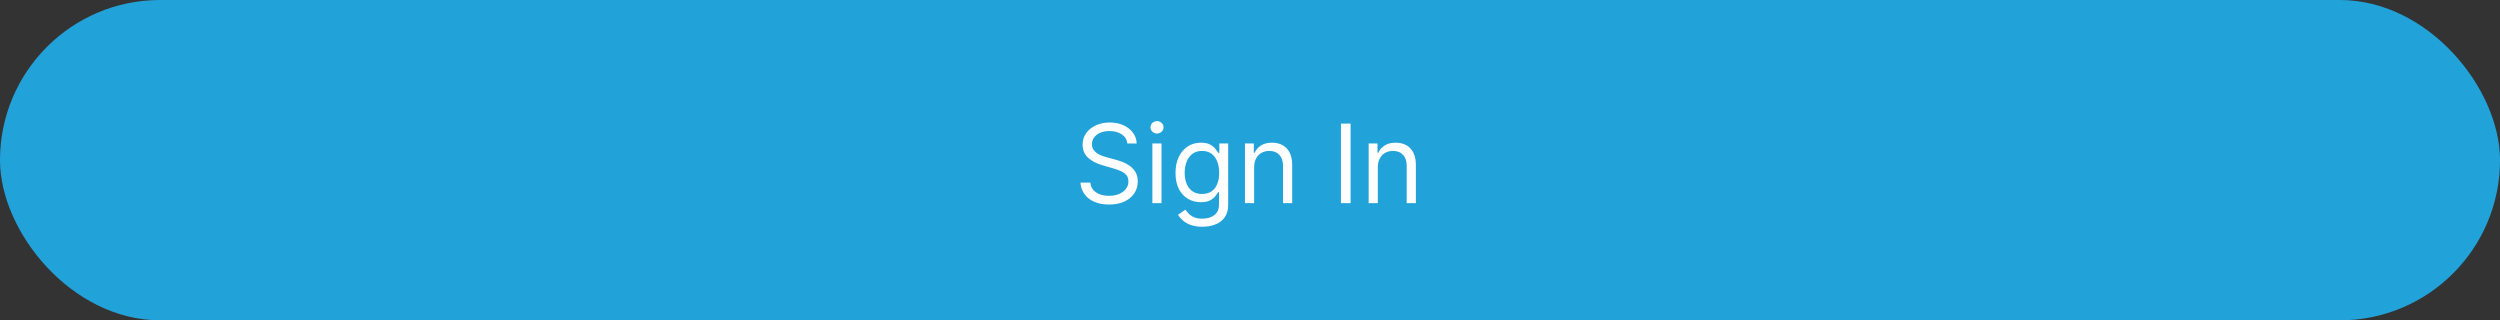 <svg width="320" height="41" viewBox="0 0 320 41" fill="none" xmlns="http://www.w3.org/2000/svg">
<rect x="0" y="0" width="320" height="41" fill="#333333" stroke="none"/>
<rect width="320" height="41" rx="20.5" fill="#21A3DA"/>
<path d="M144.301 18.364C144.241 17.86 144 17.469 143.575 17.19C143.151 16.912 142.631 16.773 142.014 16.773C141.563 16.773 141.169 16.846 140.831 16.991C140.496 17.137 140.234 17.338 140.045 17.593C139.86 17.848 139.767 18.138 139.767 18.463C139.767 18.735 139.832 18.968 139.961 19.164C140.094 19.356 140.263 19.517 140.468 19.646C140.674 19.772 140.889 19.877 141.114 19.959C141.34 20.039 141.547 20.104 141.736 20.153L142.77 20.432C143.035 20.501 143.33 20.598 143.655 20.72C143.983 20.843 144.296 21.01 144.594 21.222C144.896 21.431 145.145 21.7 145.34 22.028C145.536 22.356 145.634 22.759 145.634 23.236C145.634 23.786 145.489 24.283 145.201 24.727C144.916 25.171 144.498 25.524 143.948 25.786C143.401 26.048 142.737 26.179 141.955 26.179C141.225 26.179 140.594 26.061 140.06 25.826C139.53 25.591 139.112 25.262 138.808 24.842C138.506 24.421 138.335 23.932 138.295 23.375H139.568C139.601 23.759 139.731 24.078 139.956 24.329C140.185 24.578 140.473 24.764 140.821 24.886C141.172 25.006 141.55 25.065 141.955 25.065C142.425 25.065 142.848 24.989 143.222 24.837C143.597 24.681 143.893 24.465 144.112 24.19C144.331 23.912 144.44 23.587 144.44 23.216C144.44 22.878 144.346 22.603 144.157 22.391C143.968 22.178 143.719 22.006 143.411 21.874C143.103 21.741 142.77 21.625 142.412 21.526L141.159 21.168C140.364 20.939 139.734 20.613 139.27 20.188C138.806 19.764 138.574 19.209 138.574 18.523C138.574 17.953 138.728 17.456 139.036 17.031C139.348 16.604 139.765 16.272 140.289 16.037C140.816 15.798 141.404 15.679 142.054 15.679C142.71 15.679 143.294 15.797 143.804 16.032C144.314 16.264 144.719 16.582 145.017 16.986C145.319 17.391 145.478 17.85 145.494 18.364H144.301ZM147.502 26V18.364H148.675V26H147.502ZM148.098 17.091C147.869 17.091 147.672 17.013 147.507 16.857C147.344 16.701 147.263 16.514 147.263 16.296C147.263 16.077 147.344 15.889 147.507 15.734C147.672 15.578 147.869 15.5 148.098 15.5C148.327 15.5 148.522 15.578 148.685 15.734C148.851 15.889 148.933 16.077 148.933 16.296C148.933 16.514 148.851 16.701 148.685 16.857C148.522 17.013 148.327 17.091 148.098 17.091ZM153.906 29.023C153.339 29.023 152.852 28.95 152.445 28.804C152.037 28.662 151.697 28.473 151.425 28.237C151.157 28.005 150.943 27.757 150.784 27.491L151.719 26.835C151.825 26.974 151.959 27.134 152.121 27.312C152.284 27.495 152.506 27.652 152.788 27.785C153.073 27.921 153.446 27.989 153.906 27.989C154.523 27.989 155.031 27.84 155.433 27.541C155.834 27.243 156.034 26.776 156.034 26.139V24.588H155.935C155.848 24.727 155.726 24.9 155.567 25.105C155.411 25.307 155.186 25.488 154.891 25.647C154.599 25.803 154.205 25.881 153.707 25.881C153.091 25.881 152.537 25.735 152.047 25.443C151.56 25.151 151.174 24.727 150.888 24.171C150.607 23.614 150.466 22.938 150.466 22.142C150.466 21.36 150.603 20.679 150.879 20.099C151.154 19.515 151.536 19.065 152.027 18.746C152.518 18.425 153.084 18.264 153.727 18.264C154.224 18.264 154.619 18.347 154.911 18.513C155.205 18.675 155.431 18.861 155.587 19.07C155.746 19.275 155.868 19.444 155.955 19.577H156.074V18.364H157.207V26.219C157.207 26.875 157.058 27.409 156.76 27.82C156.465 28.234 156.067 28.537 155.567 28.729C155.07 28.925 154.516 29.023 153.906 29.023ZM153.866 24.827C154.337 24.827 154.735 24.719 155.06 24.504C155.384 24.288 155.631 23.978 155.8 23.574C155.969 23.169 156.054 22.686 156.054 22.122C156.054 21.572 155.971 21.086 155.805 20.666C155.64 20.245 155.394 19.915 155.07 19.676C154.745 19.438 154.344 19.318 153.866 19.318C153.369 19.318 152.955 19.444 152.624 19.696C152.295 19.948 152.049 20.286 151.883 20.71C151.72 21.134 151.639 21.605 151.639 22.122C151.639 22.652 151.722 23.121 151.888 23.529C152.057 23.933 152.305 24.252 152.634 24.484C152.965 24.712 153.376 24.827 153.866 24.827ZM160.528 21.406V26H159.355V18.364H160.489V19.557H160.588C160.767 19.169 161.039 18.858 161.403 18.622C161.768 18.384 162.239 18.264 162.815 18.264C163.332 18.264 163.785 18.37 164.173 18.582C164.56 18.791 164.862 19.109 165.077 19.537C165.293 19.961 165.401 20.498 165.401 21.148V26H164.227V21.227C164.227 20.627 164.071 20.16 163.76 19.825C163.448 19.487 163.021 19.318 162.477 19.318C162.103 19.318 161.768 19.399 161.473 19.562C161.181 19.724 160.951 19.961 160.782 20.273C160.613 20.584 160.528 20.962 160.528 21.406ZM172.874 15.818V26H171.641V15.818H172.874ZM176.36 21.406V26H175.187V18.364H176.321V19.557H176.42C176.599 19.169 176.871 18.858 177.235 18.622C177.6 18.384 178.071 18.264 178.647 18.264C179.164 18.264 179.617 18.37 180.005 18.582C180.392 18.791 180.694 19.109 180.909 19.537C181.125 19.961 181.233 20.498 181.233 21.148V26H180.059V21.227C180.059 20.627 179.904 20.16 179.592 19.825C179.28 19.487 178.853 19.318 178.309 19.318C177.935 19.318 177.6 19.399 177.305 19.562C177.013 19.724 176.783 19.961 176.614 20.273C176.445 20.584 176.36 20.962 176.36 21.406Z" fill="white"/>
</svg>
